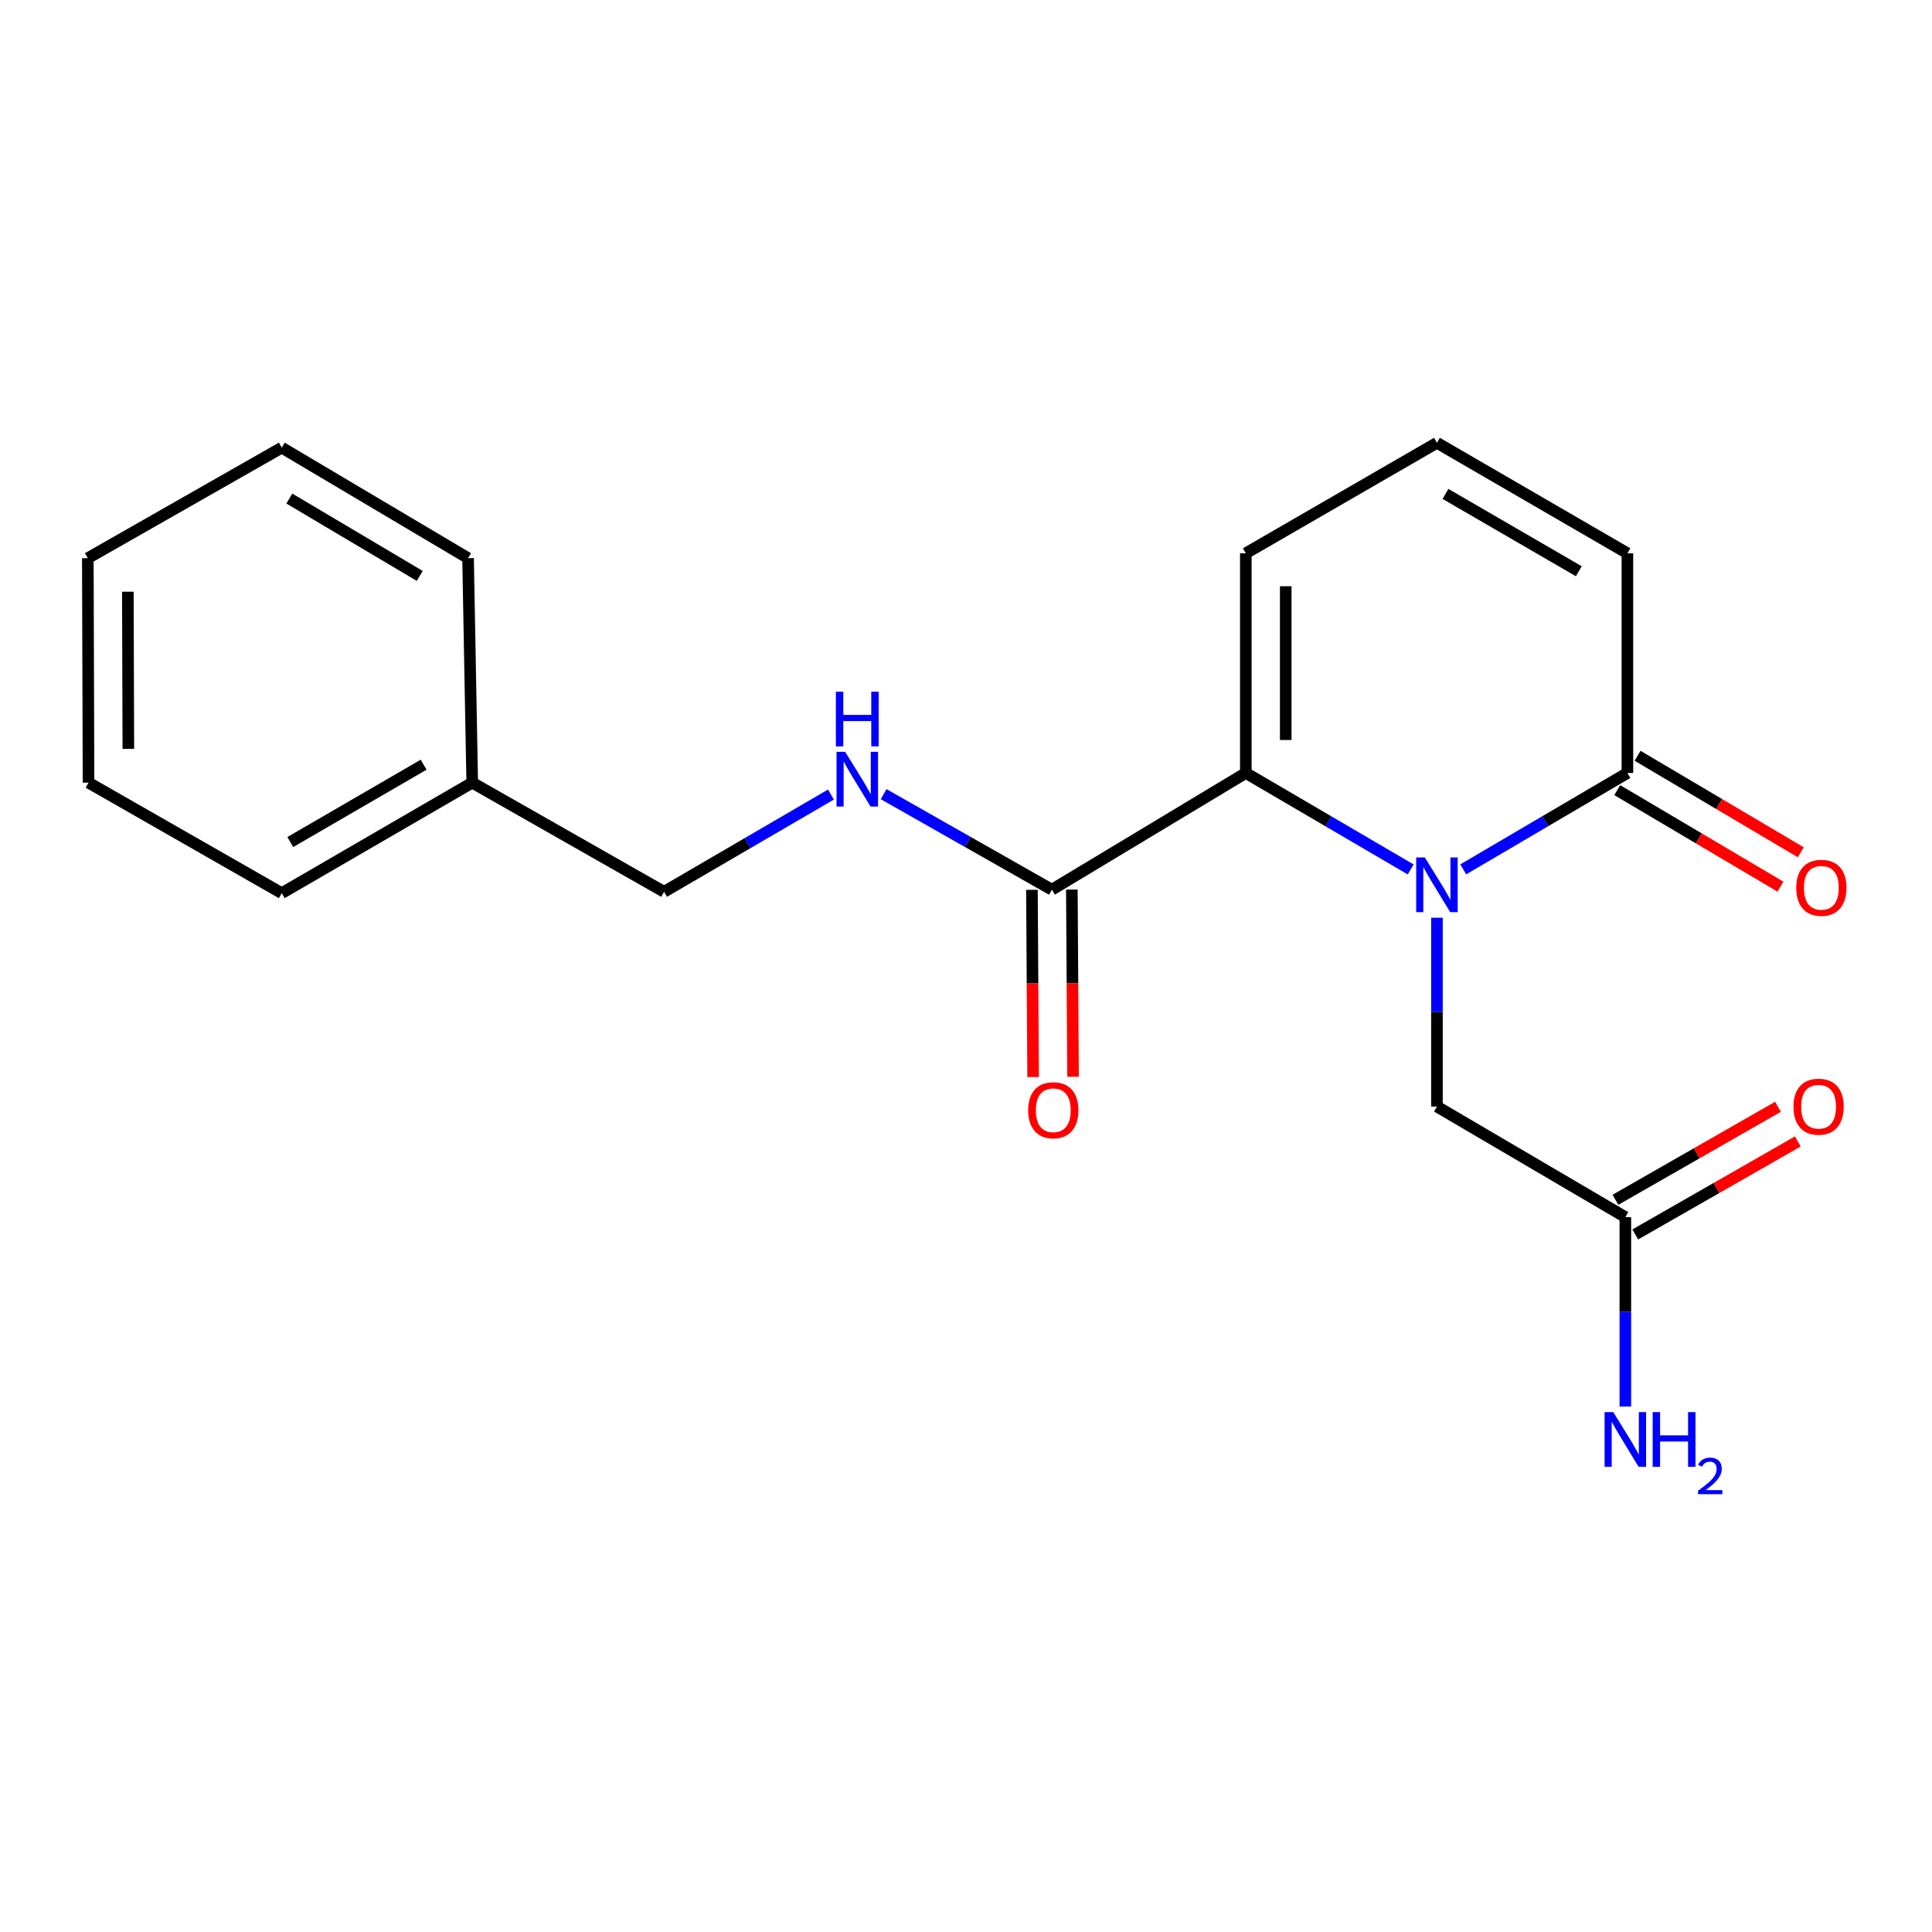 <?xml version='1.0' encoding='iso-8859-1'?>
<svg version='1.1' baseProfile='full'
              xmlns='http://www.w3.org/2000/svg'
                      xmlns:rdkit='http://www.rdkit.org/xml'
                      xmlns:xlink='http://www.w3.org/1999/xlink'
                  xml:space='preserve'
width='1000px' height='1000px' viewBox='0 0 1000 1000'>
<!-- END OF HEADER -->
<rect style='opacity:1.0;fill:#FFFFFF;stroke:none' width='1000' height='1000' x='0' y='0'> </rect>
<path class='bond-0' d='M 730.154,450.018 L 687.493,425.051' style='fill:none;fill-rule:evenodd;stroke:#0000FF;stroke-width:6px;stroke-linecap:butt;stroke-linejoin:miter;stroke-opacity:1' />
<path class='bond-0' d='M 687.493,425.051 L 644.832,400.084' style='fill:none;fill-rule:evenodd;stroke:#000000;stroke-width:6px;stroke-linecap:butt;stroke-linejoin:miter;stroke-opacity:1' />
<path class='bond-1' d='M 757.358,449.994 L 799.851,425.039' style='fill:none;fill-rule:evenodd;stroke:#0000FF;stroke-width:6px;stroke-linecap:butt;stroke-linejoin:miter;stroke-opacity:1' />
<path class='bond-1' d='M 799.851,425.039 L 842.343,400.084' style='fill:none;fill-rule:evenodd;stroke:#000000;stroke-width:6px;stroke-linecap:butt;stroke-linejoin:miter;stroke-opacity:1' />
<path class='bond-3' d='M 743.76,475.01 L 743.76,523.88' style='fill:none;fill-rule:evenodd;stroke:#0000FF;stroke-width:6px;stroke-linecap:butt;stroke-linejoin:miter;stroke-opacity:1' />
<path class='bond-3' d='M 743.76,523.88 L 743.76,572.751' style='fill:none;fill-rule:evenodd;stroke:#000000;stroke-width:6px;stroke-linecap:butt;stroke-linejoin:miter;stroke-opacity:1' />
<path class='bond-2' d='M 644.832,400.084 L 544.457,460.506' style='fill:none;fill-rule:evenodd;stroke:#000000;stroke-width:6px;stroke-linecap:butt;stroke-linejoin:miter;stroke-opacity:1' />
<path class='bond-6' d='M 644.832,400.084 L 644.832,286.38' style='fill:none;fill-rule:evenodd;stroke:#000000;stroke-width:6px;stroke-linecap:butt;stroke-linejoin:miter;stroke-opacity:1' />
<path class='bond-6' d='M 665.497,383.028 L 665.497,303.436' style='fill:none;fill-rule:evenodd;stroke:#000000;stroke-width:6px;stroke-linecap:butt;stroke-linejoin:miter;stroke-opacity:1' />
<path class='bond-8' d='M 842.343,400.084 L 842.343,286.38' style='fill:none;fill-rule:evenodd;stroke:#000000;stroke-width:6px;stroke-linecap:butt;stroke-linejoin:miter;stroke-opacity:1' />
<path class='bond-9' d='M 837.084,408.978 L 879.32,433.95' style='fill:none;fill-rule:evenodd;stroke:#000000;stroke-width:6px;stroke-linecap:butt;stroke-linejoin:miter;stroke-opacity:1' />
<path class='bond-9' d='M 879.32,433.95 L 921.555,458.922' style='fill:none;fill-rule:evenodd;stroke:#FF0000;stroke-width:6px;stroke-linecap:butt;stroke-linejoin:miter;stroke-opacity:1' />
<path class='bond-9' d='M 847.602,391.19 L 889.837,416.162' style='fill:none;fill-rule:evenodd;stroke:#000000;stroke-width:6px;stroke-linecap:butt;stroke-linejoin:miter;stroke-opacity:1' />
<path class='bond-9' d='M 889.837,416.162 L 932.073,441.134' style='fill:none;fill-rule:evenodd;stroke:#FF0000;stroke-width:6px;stroke-linecap:butt;stroke-linejoin:miter;stroke-opacity:1' />
<path class='bond-4' d='M 544.457,460.506 L 500.91,435.779' style='fill:none;fill-rule:evenodd;stroke:#000000;stroke-width:6px;stroke-linecap:butt;stroke-linejoin:miter;stroke-opacity:1' />
<path class='bond-4' d='M 500.91,435.779 L 457.363,411.053' style='fill:none;fill-rule:evenodd;stroke:#0000FF;stroke-width:6px;stroke-linecap:butt;stroke-linejoin:miter;stroke-opacity:1' />
<path class='bond-10' d='M 534.125,460.572 L 534.432,509.021' style='fill:none;fill-rule:evenodd;stroke:#000000;stroke-width:6px;stroke-linecap:butt;stroke-linejoin:miter;stroke-opacity:1' />
<path class='bond-10' d='M 534.432,509.021 L 534.739,557.471' style='fill:none;fill-rule:evenodd;stroke:#FF0000;stroke-width:6px;stroke-linecap:butt;stroke-linejoin:miter;stroke-opacity:1' />
<path class='bond-10' d='M 554.789,460.44 L 555.097,508.89' style='fill:none;fill-rule:evenodd;stroke:#000000;stroke-width:6px;stroke-linecap:butt;stroke-linejoin:miter;stroke-opacity:1' />
<path class='bond-10' d='M 555.097,508.89 L 555.404,557.34' style='fill:none;fill-rule:evenodd;stroke:#FF0000;stroke-width:6px;stroke-linecap:butt;stroke-linejoin:miter;stroke-opacity:1' />
<path class='bond-5' d='M 743.76,572.751 L 841.276,629.982' style='fill:none;fill-rule:evenodd;stroke:#000000;stroke-width:6px;stroke-linecap:butt;stroke-linejoin:miter;stroke-opacity:1' />
<path class='bond-13' d='M 430.093,411.256 L 386.906,436.426' style='fill:none;fill-rule:evenodd;stroke:#0000FF;stroke-width:6px;stroke-linecap:butt;stroke-linejoin:miter;stroke-opacity:1' />
<path class='bond-13' d='M 386.906,436.426 L 343.72,461.597' style='fill:none;fill-rule:evenodd;stroke:#000000;stroke-width:6px;stroke-linecap:butt;stroke-linejoin:miter;stroke-opacity:1' />
<path class='bond-11' d='M 846.407,638.95 L 888.476,614.878' style='fill:none;fill-rule:evenodd;stroke:#000000;stroke-width:6px;stroke-linecap:butt;stroke-linejoin:miter;stroke-opacity:1' />
<path class='bond-11' d='M 888.476,614.878 L 930.545,590.807' style='fill:none;fill-rule:evenodd;stroke:#FF0000;stroke-width:6px;stroke-linecap:butt;stroke-linejoin:miter;stroke-opacity:1' />
<path class='bond-11' d='M 836.144,621.014 L 878.213,596.942' style='fill:none;fill-rule:evenodd;stroke:#000000;stroke-width:6px;stroke-linecap:butt;stroke-linejoin:miter;stroke-opacity:1' />
<path class='bond-11' d='M 878.213,596.942 L 920.282,572.87' style='fill:none;fill-rule:evenodd;stroke:#FF0000;stroke-width:6px;stroke-linecap:butt;stroke-linejoin:miter;stroke-opacity:1' />
<path class='bond-12' d='M 841.276,629.982 L 841.276,679.004' style='fill:none;fill-rule:evenodd;stroke:#000000;stroke-width:6px;stroke-linecap:butt;stroke-linejoin:miter;stroke-opacity:1' />
<path class='bond-12' d='M 841.276,679.004 L 841.276,728.026' style='fill:none;fill-rule:evenodd;stroke:#0000FF;stroke-width:6px;stroke-linecap:butt;stroke-linejoin:miter;stroke-opacity:1' />
<path class='bond-20' d='M 644.832,286.38 L 743.76,229.196' style='fill:none;fill-rule:evenodd;stroke:#000000;stroke-width:6px;stroke-linecap:butt;stroke-linejoin:miter;stroke-opacity:1' />
<path class='bond-7' d='M 743.76,229.196 L 842.343,286.38' style='fill:none;fill-rule:evenodd;stroke:#000000;stroke-width:6px;stroke-linecap:butt;stroke-linejoin:miter;stroke-opacity:1' />
<path class='bond-7' d='M 748.178,255.649 L 817.187,295.678' style='fill:none;fill-rule:evenodd;stroke:#000000;stroke-width:6px;stroke-linecap:butt;stroke-linejoin:miter;stroke-opacity:1' />
<path class='bond-14' d='M 343.72,461.597 L 244.424,405.101' style='fill:none;fill-rule:evenodd;stroke:#000000;stroke-width:6px;stroke-linecap:butt;stroke-linejoin:miter;stroke-opacity:1' />
<path class='bond-15' d='M 244.424,405.101 L 145.841,462.297' style='fill:none;fill-rule:evenodd;stroke:#000000;stroke-width:6px;stroke-linecap:butt;stroke-linejoin:miter;stroke-opacity:1' />
<path class='bond-15' d='M 219.266,395.806 L 150.258,435.843' style='fill:none;fill-rule:evenodd;stroke:#000000;stroke-width:6px;stroke-linecap:butt;stroke-linejoin:miter;stroke-opacity:1' />
<path class='bond-16' d='M 244.424,405.101 L 242.266,288.906' style='fill:none;fill-rule:evenodd;stroke:#000000;stroke-width:6px;stroke-linecap:butt;stroke-linejoin:miter;stroke-opacity:1' />
<path class='bond-17' d='M 145.841,462.297 L 45.822,405.101' style='fill:none;fill-rule:evenodd;stroke:#000000;stroke-width:6px;stroke-linecap:butt;stroke-linejoin:miter;stroke-opacity:1' />
<path class='bond-18' d='M 242.266,288.906 L 145.841,231.698' style='fill:none;fill-rule:evenodd;stroke:#000000;stroke-width:6px;stroke-linecap:butt;stroke-linejoin:miter;stroke-opacity:1' />
<path class='bond-18' d='M 217.258,298.097 L 149.76,258.052' style='fill:none;fill-rule:evenodd;stroke:#000000;stroke-width:6px;stroke-linecap:butt;stroke-linejoin:miter;stroke-opacity:1' />
<path class='bond-21' d='M 45.822,405.101 L 45.455,288.906' style='fill:none;fill-rule:evenodd;stroke:#000000;stroke-width:6px;stroke-linecap:butt;stroke-linejoin:miter;stroke-opacity:1' />
<path class='bond-21' d='M 66.432,387.606 L 66.175,306.27' style='fill:none;fill-rule:evenodd;stroke:#000000;stroke-width:6px;stroke-linecap:butt;stroke-linejoin:miter;stroke-opacity:1' />
<path class='bond-19' d='M 145.841,231.698 L 45.455,288.906' style='fill:none;fill-rule:evenodd;stroke:#000000;stroke-width:6px;stroke-linecap:butt;stroke-linejoin:miter;stroke-opacity:1' />
<path  class='atom-0' d='M 737.5 443.82
L 746.78 458.82
Q 747.7 460.3, 749.18 462.98
Q 750.66 465.66, 750.74 465.82
L 750.74 443.82
L 754.5 443.82
L 754.5 472.14
L 750.62 472.14
L 740.66 455.74
Q 739.5 453.82, 738.26 451.62
Q 737.06 449.42, 736.7 448.74
L 736.7 472.14
L 733.02 472.14
L 733.02 443.82
L 737.5 443.82
' fill='#0000FF'/>
<path  class='atom-5' d='M 437.467 389.15
L 446.747 404.15
Q 447.667 405.63, 449.147 408.31
Q 450.627 410.99, 450.707 411.15
L 450.707 389.15
L 454.467 389.15
L 454.467 417.47
L 450.587 417.47
L 440.627 401.07
Q 439.467 399.15, 438.227 396.95
Q 437.027 394.75, 436.667 394.07
L 436.667 417.47
L 432.987 417.47
L 432.987 389.15
L 437.467 389.15
' fill='#0000FF'/>
<path  class='atom-5' d='M 432.647 357.998
L 436.487 357.998
L 436.487 370.038
L 450.967 370.038
L 450.967 357.998
L 454.807 357.998
L 454.807 386.318
L 450.967 386.318
L 450.967 373.238
L 436.487 373.238
L 436.487 386.318
L 432.647 386.318
L 432.647 357.998
' fill='#0000FF'/>
<path  class='atom-10' d='M 929.729 459.518
Q 929.729 452.718, 933.089 448.918
Q 936.449 445.118, 942.729 445.118
Q 949.009 445.118, 952.369 448.918
Q 955.729 452.718, 955.729 459.518
Q 955.729 466.398, 952.329 470.318
Q 948.929 474.198, 942.729 474.198
Q 936.489 474.198, 933.089 470.318
Q 929.729 466.438, 929.729 459.518
M 942.729 470.998
Q 947.049 470.998, 949.369 468.118
Q 951.729 465.198, 951.729 459.518
Q 951.729 453.958, 949.369 451.158
Q 947.049 448.318, 942.729 448.318
Q 938.409 448.318, 936.049 451.118
Q 933.729 453.918, 933.729 459.518
Q 933.729 465.238, 936.049 468.118
Q 938.409 470.998, 942.729 470.998
' fill='#FF0000'/>
<path  class='atom-11' d='M 532.18 574.657
Q 532.18 567.857, 535.54 564.057
Q 538.9 560.257, 545.18 560.257
Q 551.46 560.257, 554.82 564.057
Q 558.18 567.857, 558.18 574.657
Q 558.18 581.537, 554.78 585.457
Q 551.38 589.337, 545.18 589.337
Q 538.94 589.337, 535.54 585.457
Q 532.18 581.577, 532.18 574.657
M 545.18 586.137
Q 549.5 586.137, 551.82 583.257
Q 554.18 580.337, 554.18 574.657
Q 554.18 569.097, 551.82 566.297
Q 549.5 563.457, 545.18 563.457
Q 540.86 563.457, 538.5 566.257
Q 536.18 569.057, 536.18 574.657
Q 536.18 580.377, 538.5 583.257
Q 540.86 586.137, 545.18 586.137
' fill='#FF0000'/>
<path  class='atom-12' d='M 928.294 572.831
Q 928.294 566.031, 931.654 562.231
Q 935.014 558.431, 941.294 558.431
Q 947.574 558.431, 950.934 562.231
Q 954.294 566.031, 954.294 572.831
Q 954.294 579.711, 950.894 583.631
Q 947.494 587.511, 941.294 587.511
Q 935.054 587.511, 931.654 583.631
Q 928.294 579.751, 928.294 572.831
M 941.294 584.311
Q 945.614 584.311, 947.934 581.431
Q 950.294 578.511, 950.294 572.831
Q 950.294 567.271, 947.934 564.471
Q 945.614 561.631, 941.294 561.631
Q 936.974 561.631, 934.614 564.431
Q 932.294 567.231, 932.294 572.831
Q 932.294 578.551, 934.614 581.431
Q 936.974 584.311, 941.294 584.311
' fill='#FF0000'/>
<path  class='atom-13' d='M 835.016 730.903
L 844.296 745.903
Q 845.216 747.383, 846.696 750.063
Q 848.176 752.743, 848.256 752.903
L 848.256 730.903
L 852.016 730.903
L 852.016 759.223
L 848.136 759.223
L 838.176 742.823
Q 837.016 740.903, 835.776 738.703
Q 834.576 736.503, 834.216 735.823
L 834.216 759.223
L 830.536 759.223
L 830.536 730.903
L 835.016 730.903
' fill='#0000FF'/>
<path  class='atom-13' d='M 855.416 730.903
L 859.256 730.903
L 859.256 742.943
L 873.736 742.943
L 873.736 730.903
L 877.576 730.903
L 877.576 759.223
L 873.736 759.223
L 873.736 746.143
L 859.256 746.143
L 859.256 759.223
L 855.416 759.223
L 855.416 730.903
' fill='#0000FF'/>
<path  class='atom-13' d='M 878.948 758.23
Q 879.635 756.461, 881.272 755.484
Q 882.908 754.481, 885.179 754.481
Q 888.004 754.481, 889.588 756.012
Q 891.172 757.543, 891.172 760.262
Q 891.172 763.034, 889.112 765.622
Q 887.08 768.209, 882.856 771.271
L 891.488 771.271
L 891.488 773.383
L 878.896 773.383
L 878.896 771.614
Q 882.38 769.133, 884.44 767.285
Q 886.525 765.437, 887.528 763.774
Q 888.532 762.11, 888.532 760.394
Q 888.532 758.599, 887.634 757.596
Q 886.736 756.593, 885.179 756.593
Q 883.674 756.593, 882.671 757.2
Q 881.668 757.807, 880.955 759.154
L 878.948 758.23
' fill='#0000FF'/>
</svg>
